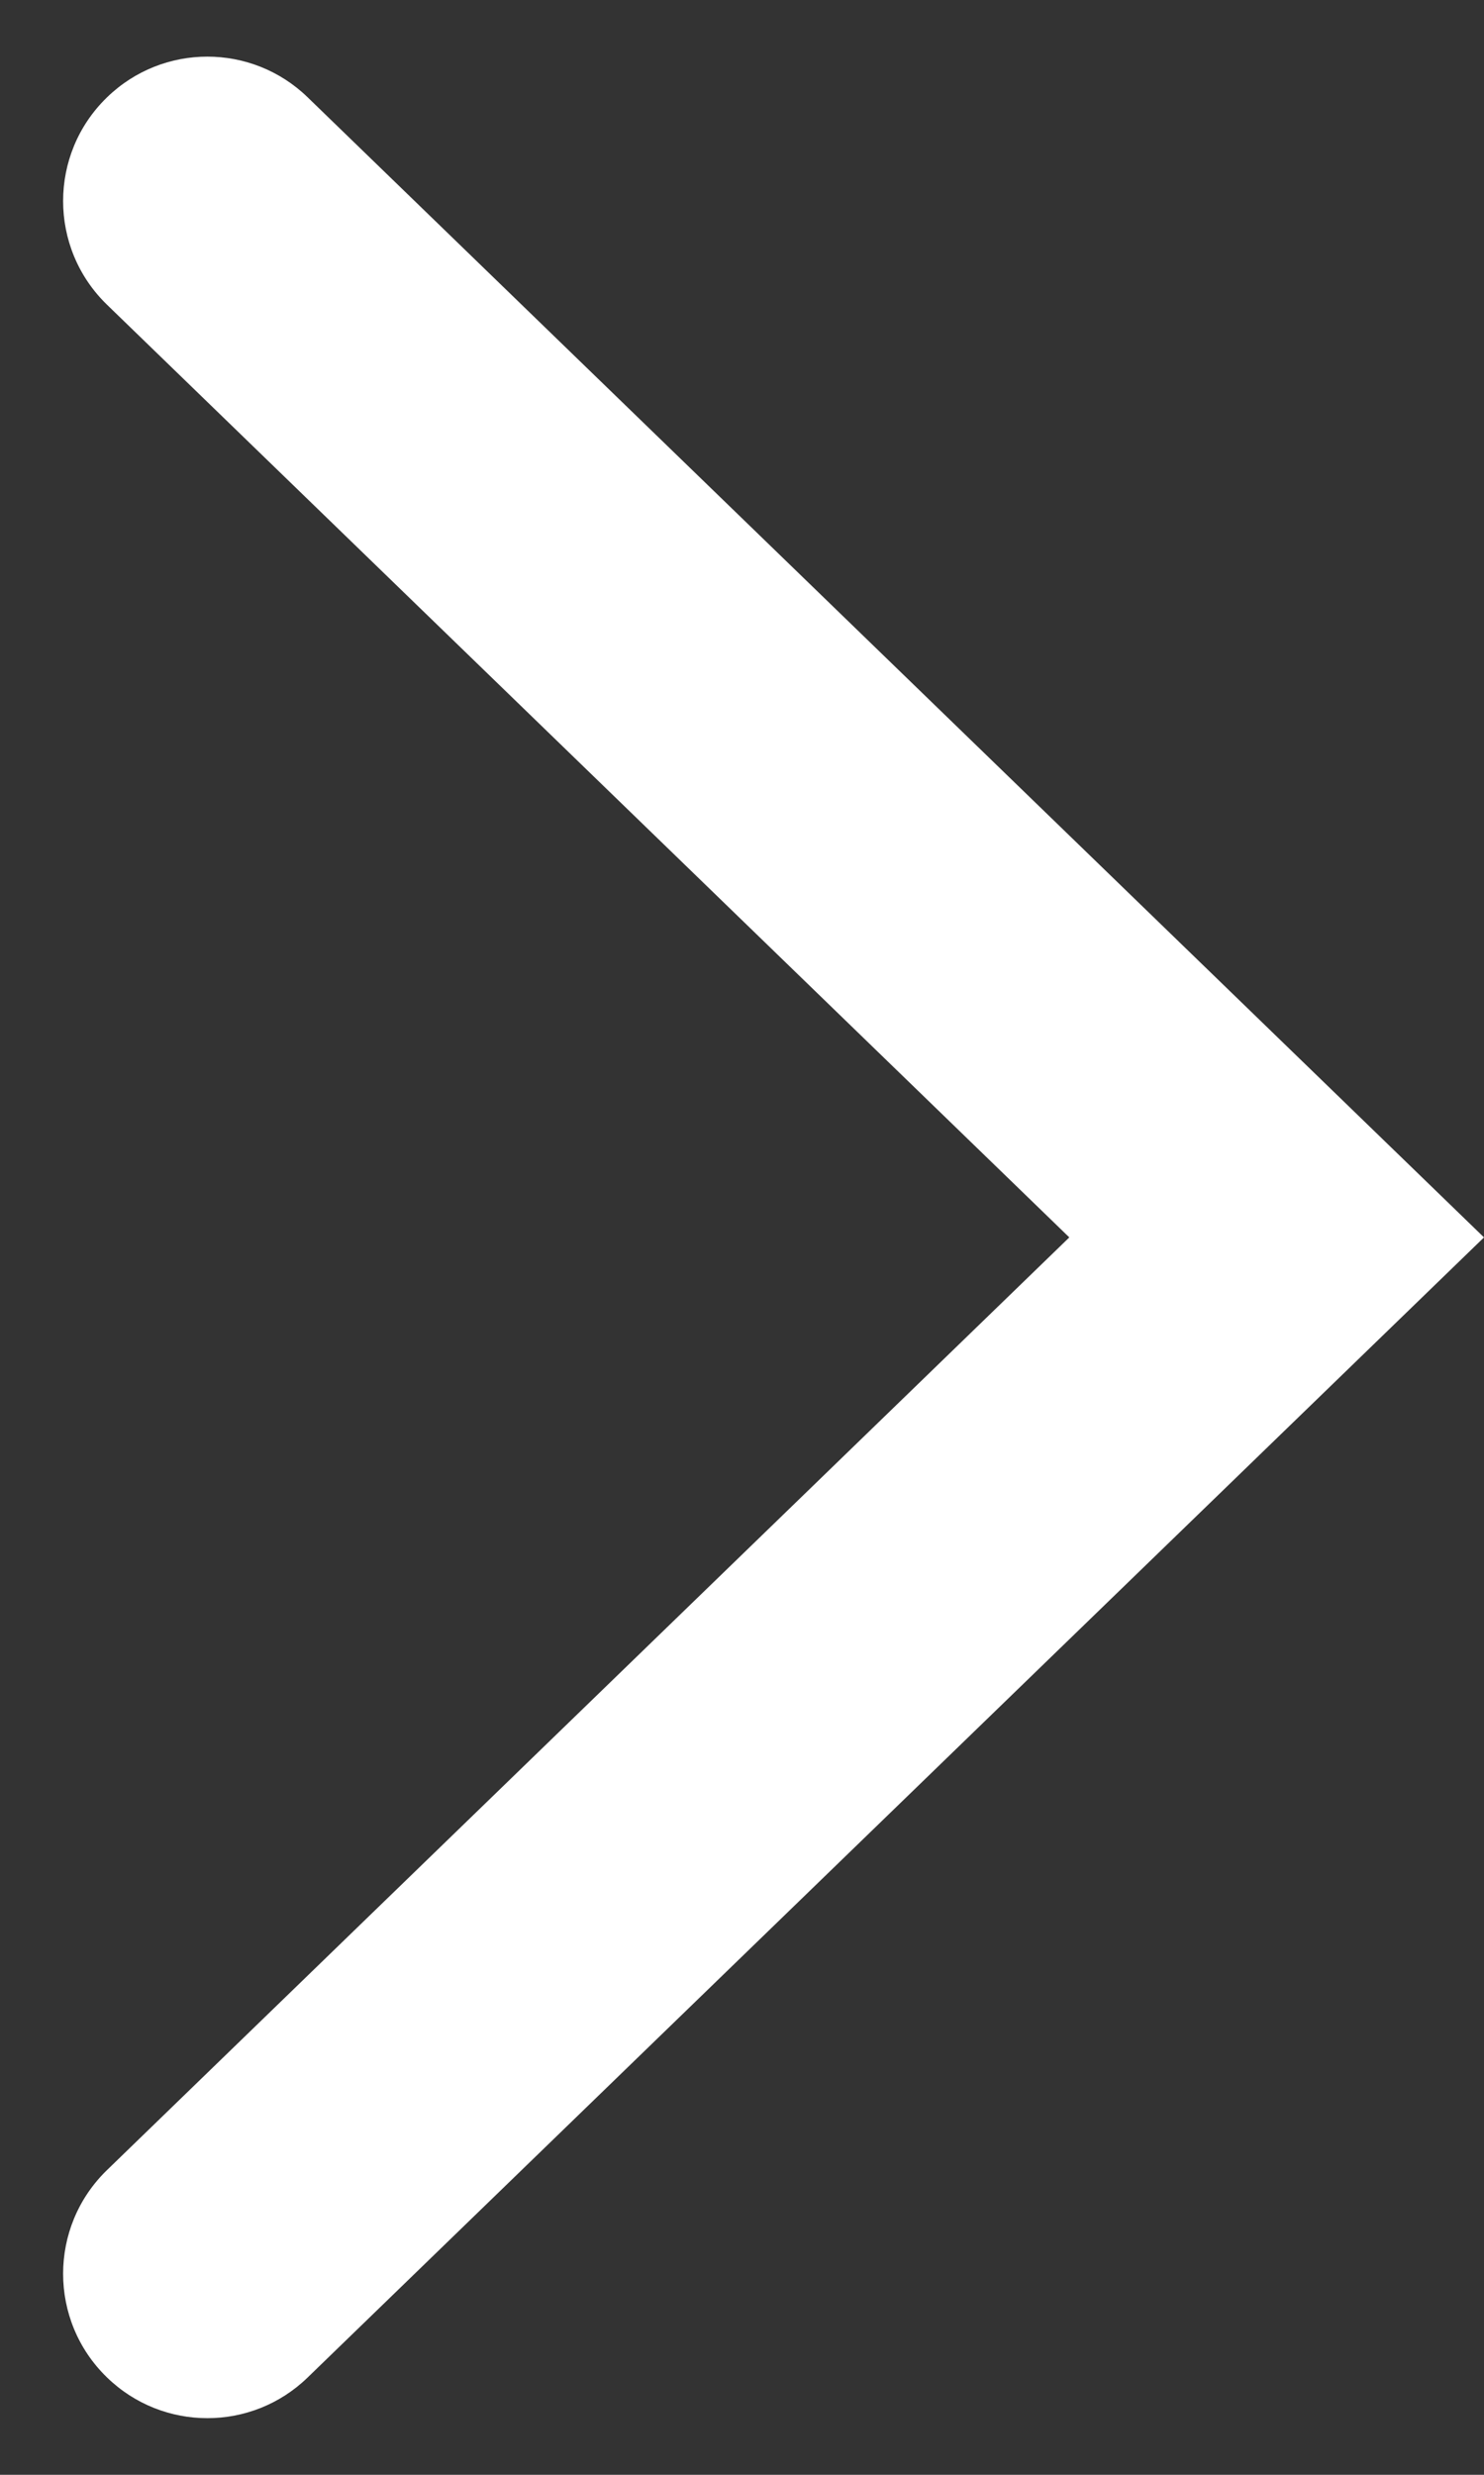 <svg width="9" height="15" viewBox="0 0 9 15" fill="none" xmlns="http://www.w3.org/2000/svg">
<rect x="0" y="0" width="9" height="15" fill="#333333" stroke="none"/>
<path fill-rule="evenodd" clip-rule="evenodd" d="M0.649 0.59C0.988 0.261 1.527 0.261 1.866 0.59L9 7.5L1.866 14.41C1.527 14.739 0.988 14.739 0.649 14.41V14.41C0.294 14.066 0.294 13.497 0.649 13.153L6.485 7.5L0.649 1.847C0.294 1.503 0.294 0.934 0.649 0.59V0.59Z" fill="white"/>
</svg>
